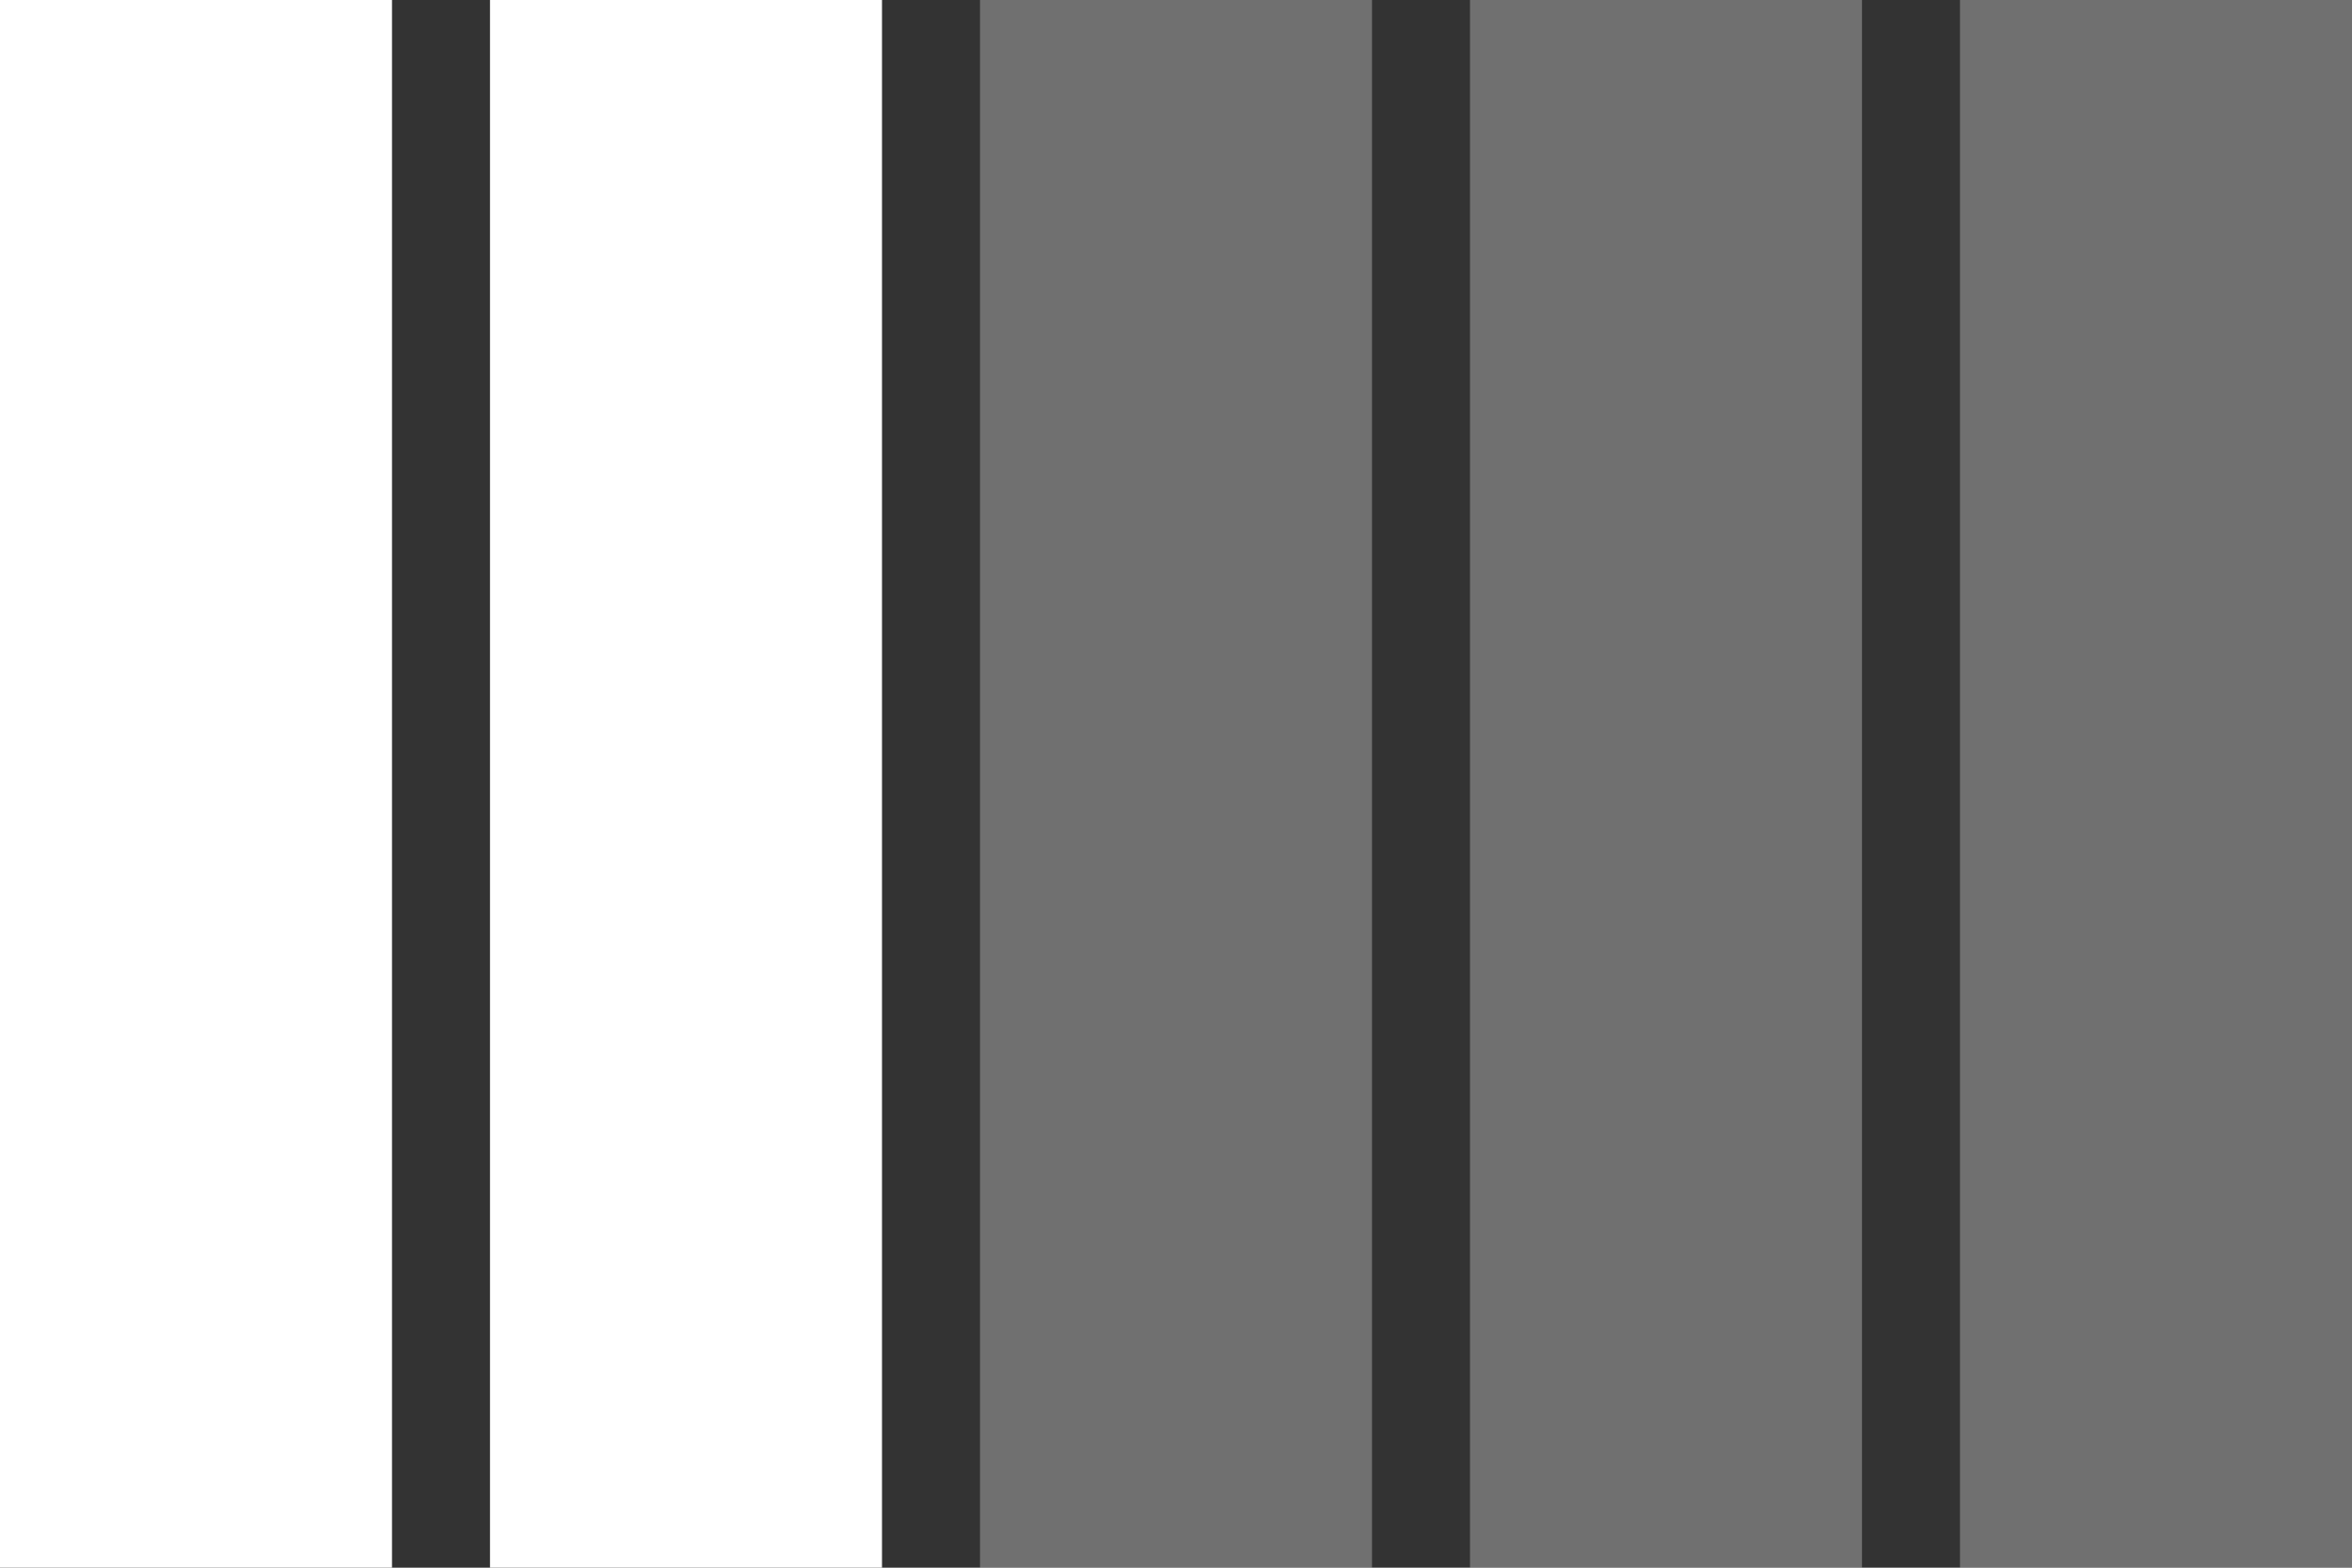 <?xml version="1.0" encoding="UTF-8"?> <svg xmlns="http://www.w3.org/2000/svg" width="24" height="16" viewBox="0 0 24 16" fill="none"><rect x="0" y="0" width="24" height="16" fill="#333333" stroke="none"/><rect y="16" width="16" height="4" transform="rotate(-90 0 16)" fill="white"></rect><rect x="5" y="16" width="16" height="4" transform="rotate(-90 5 16)" fill="white"></rect><rect x="15" y="16" width="16" height="4" transform="rotate(-90 15 16)" fill="white" fill-opacity="0.3"></rect><rect x="10" y="16" width="16" height="4" transform="rotate(-90 10 16)" fill="white" fill-opacity="0.3"></rect><rect x="20" y="16" width="16" height="4" transform="rotate(-90 20 16)" fill="white" fill-opacity="0.3"></rect></svg> 